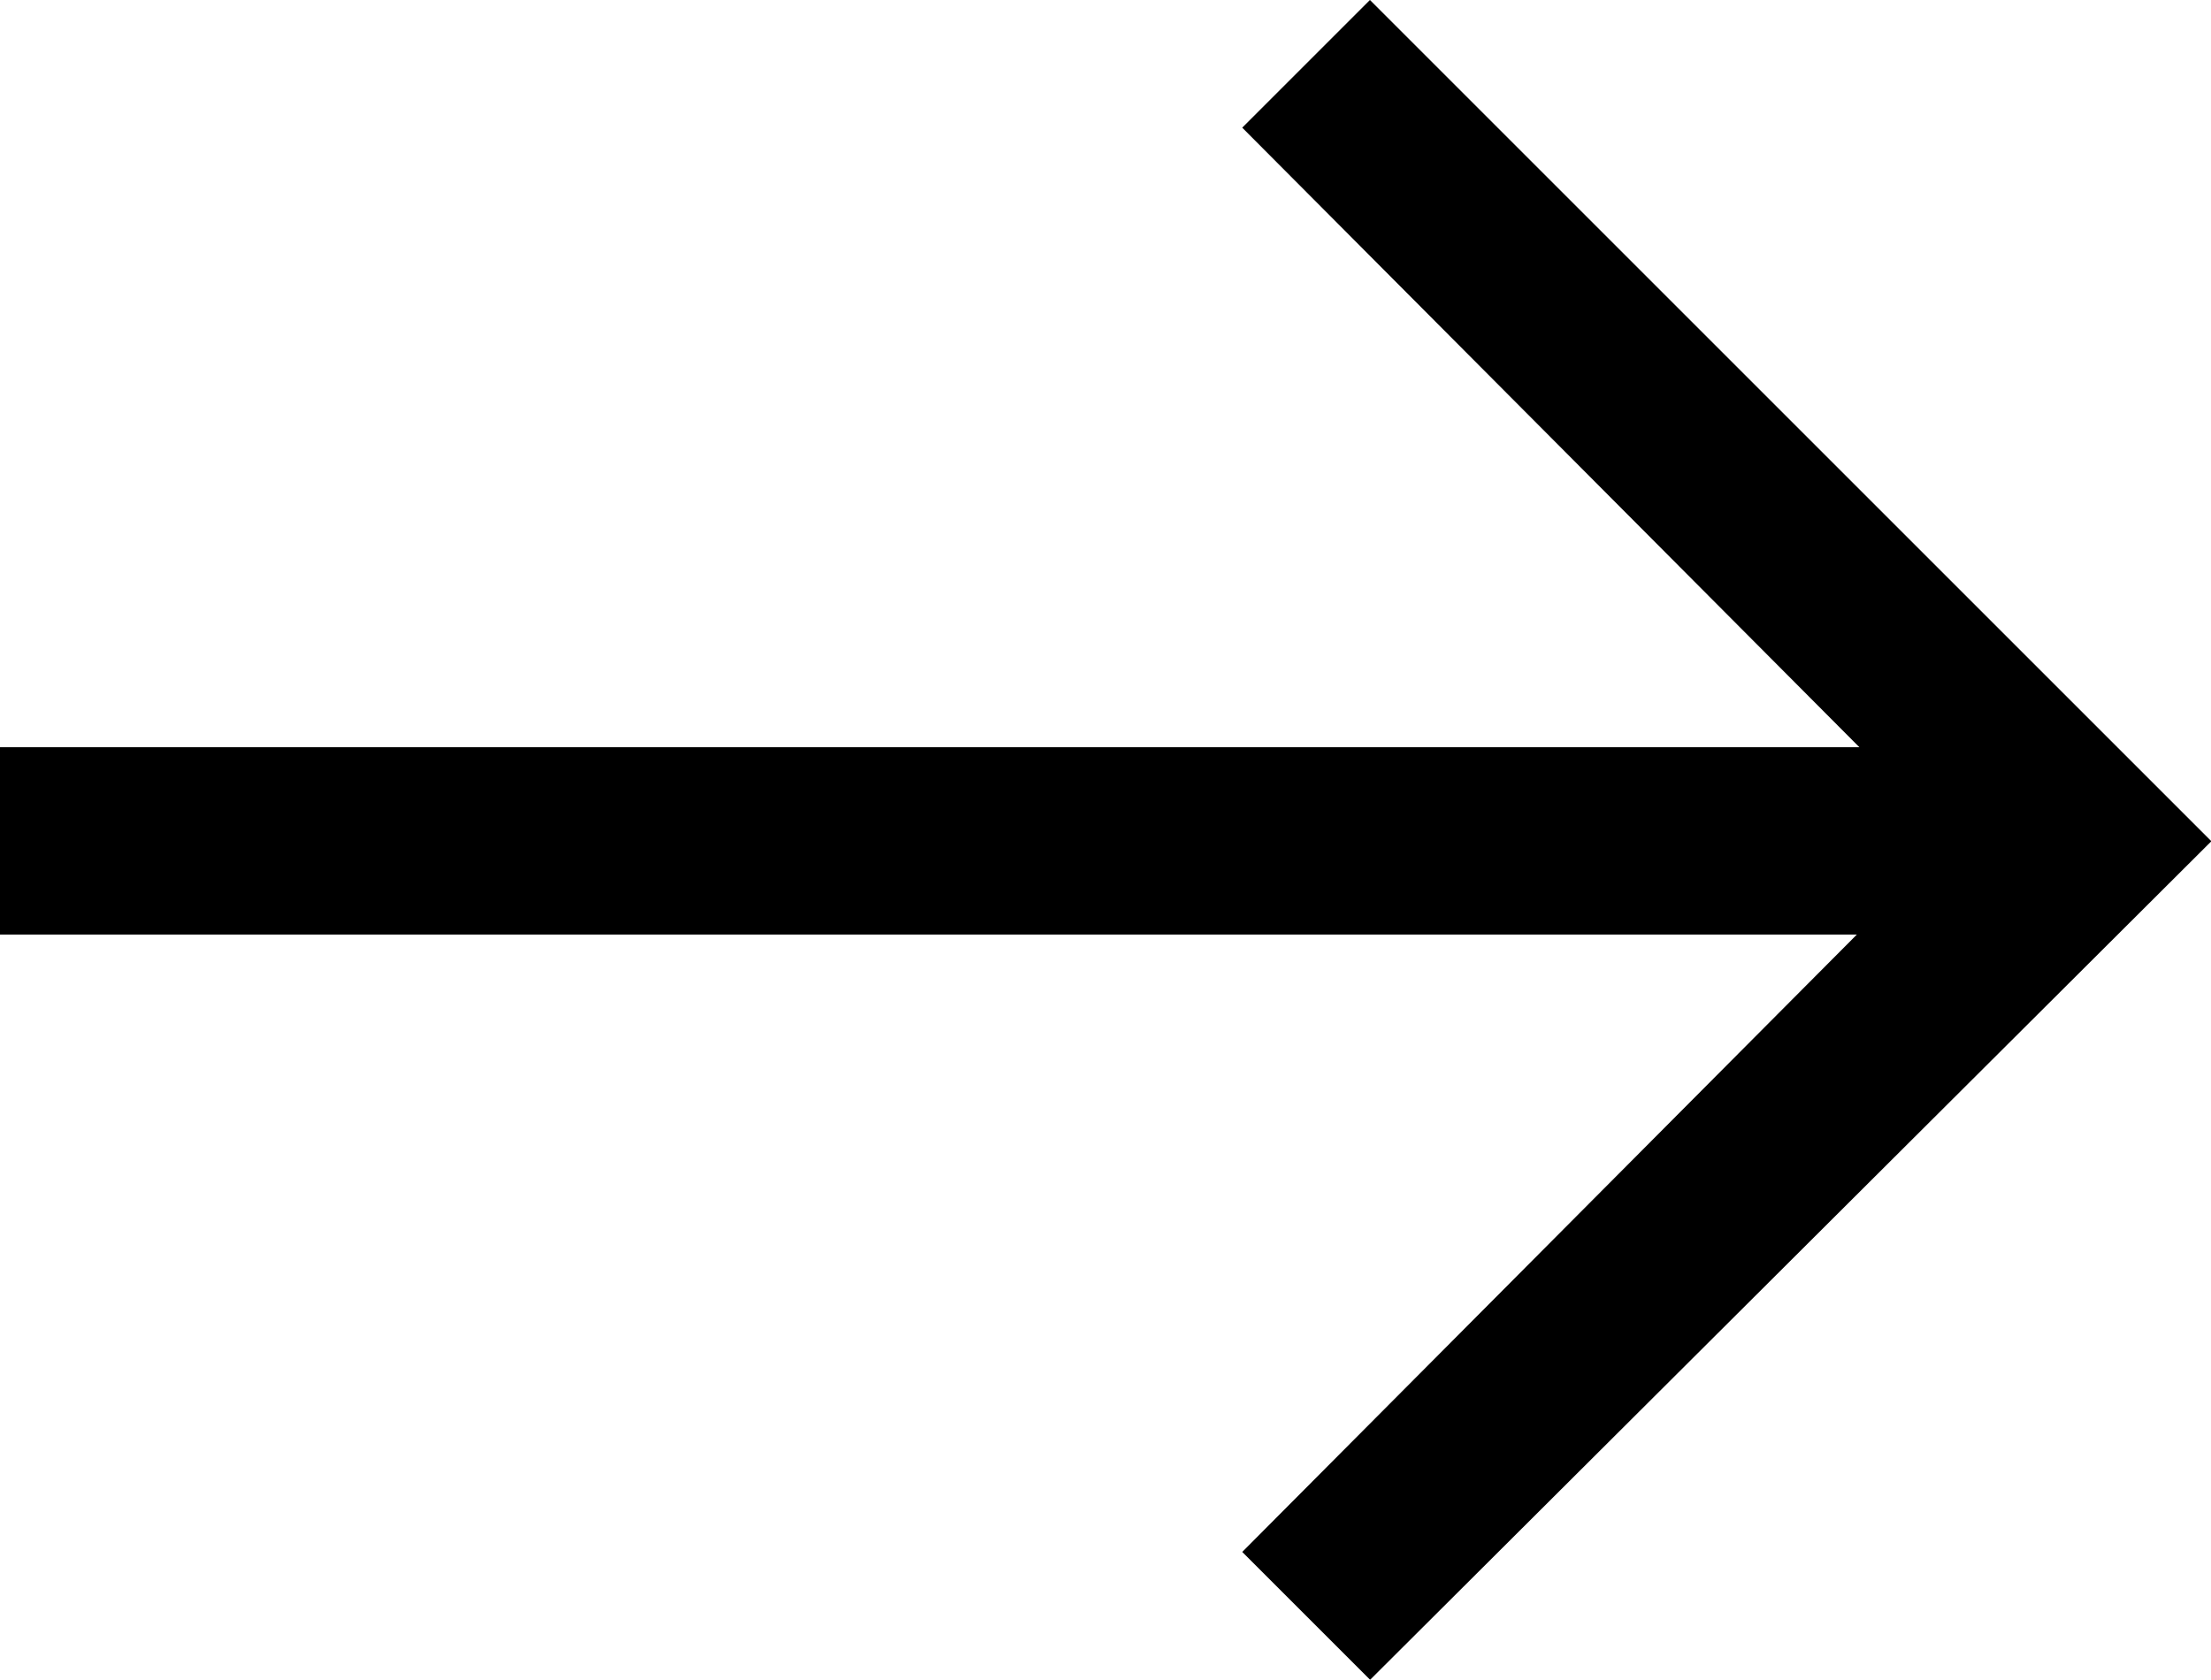 <?xml version="1.0" encoding="UTF-8"?><svg id="Ebene_2" xmlns="http://www.w3.org/2000/svg" viewBox="0 0 61.12 46.44"><path d="m37.87,46.44l-3.53-3.53,16.99-17.07H0v-5.18h51.4L34.34,3.53l3.53-3.53,23.26,23.26-23.26,23.19h0Z"/></svg>